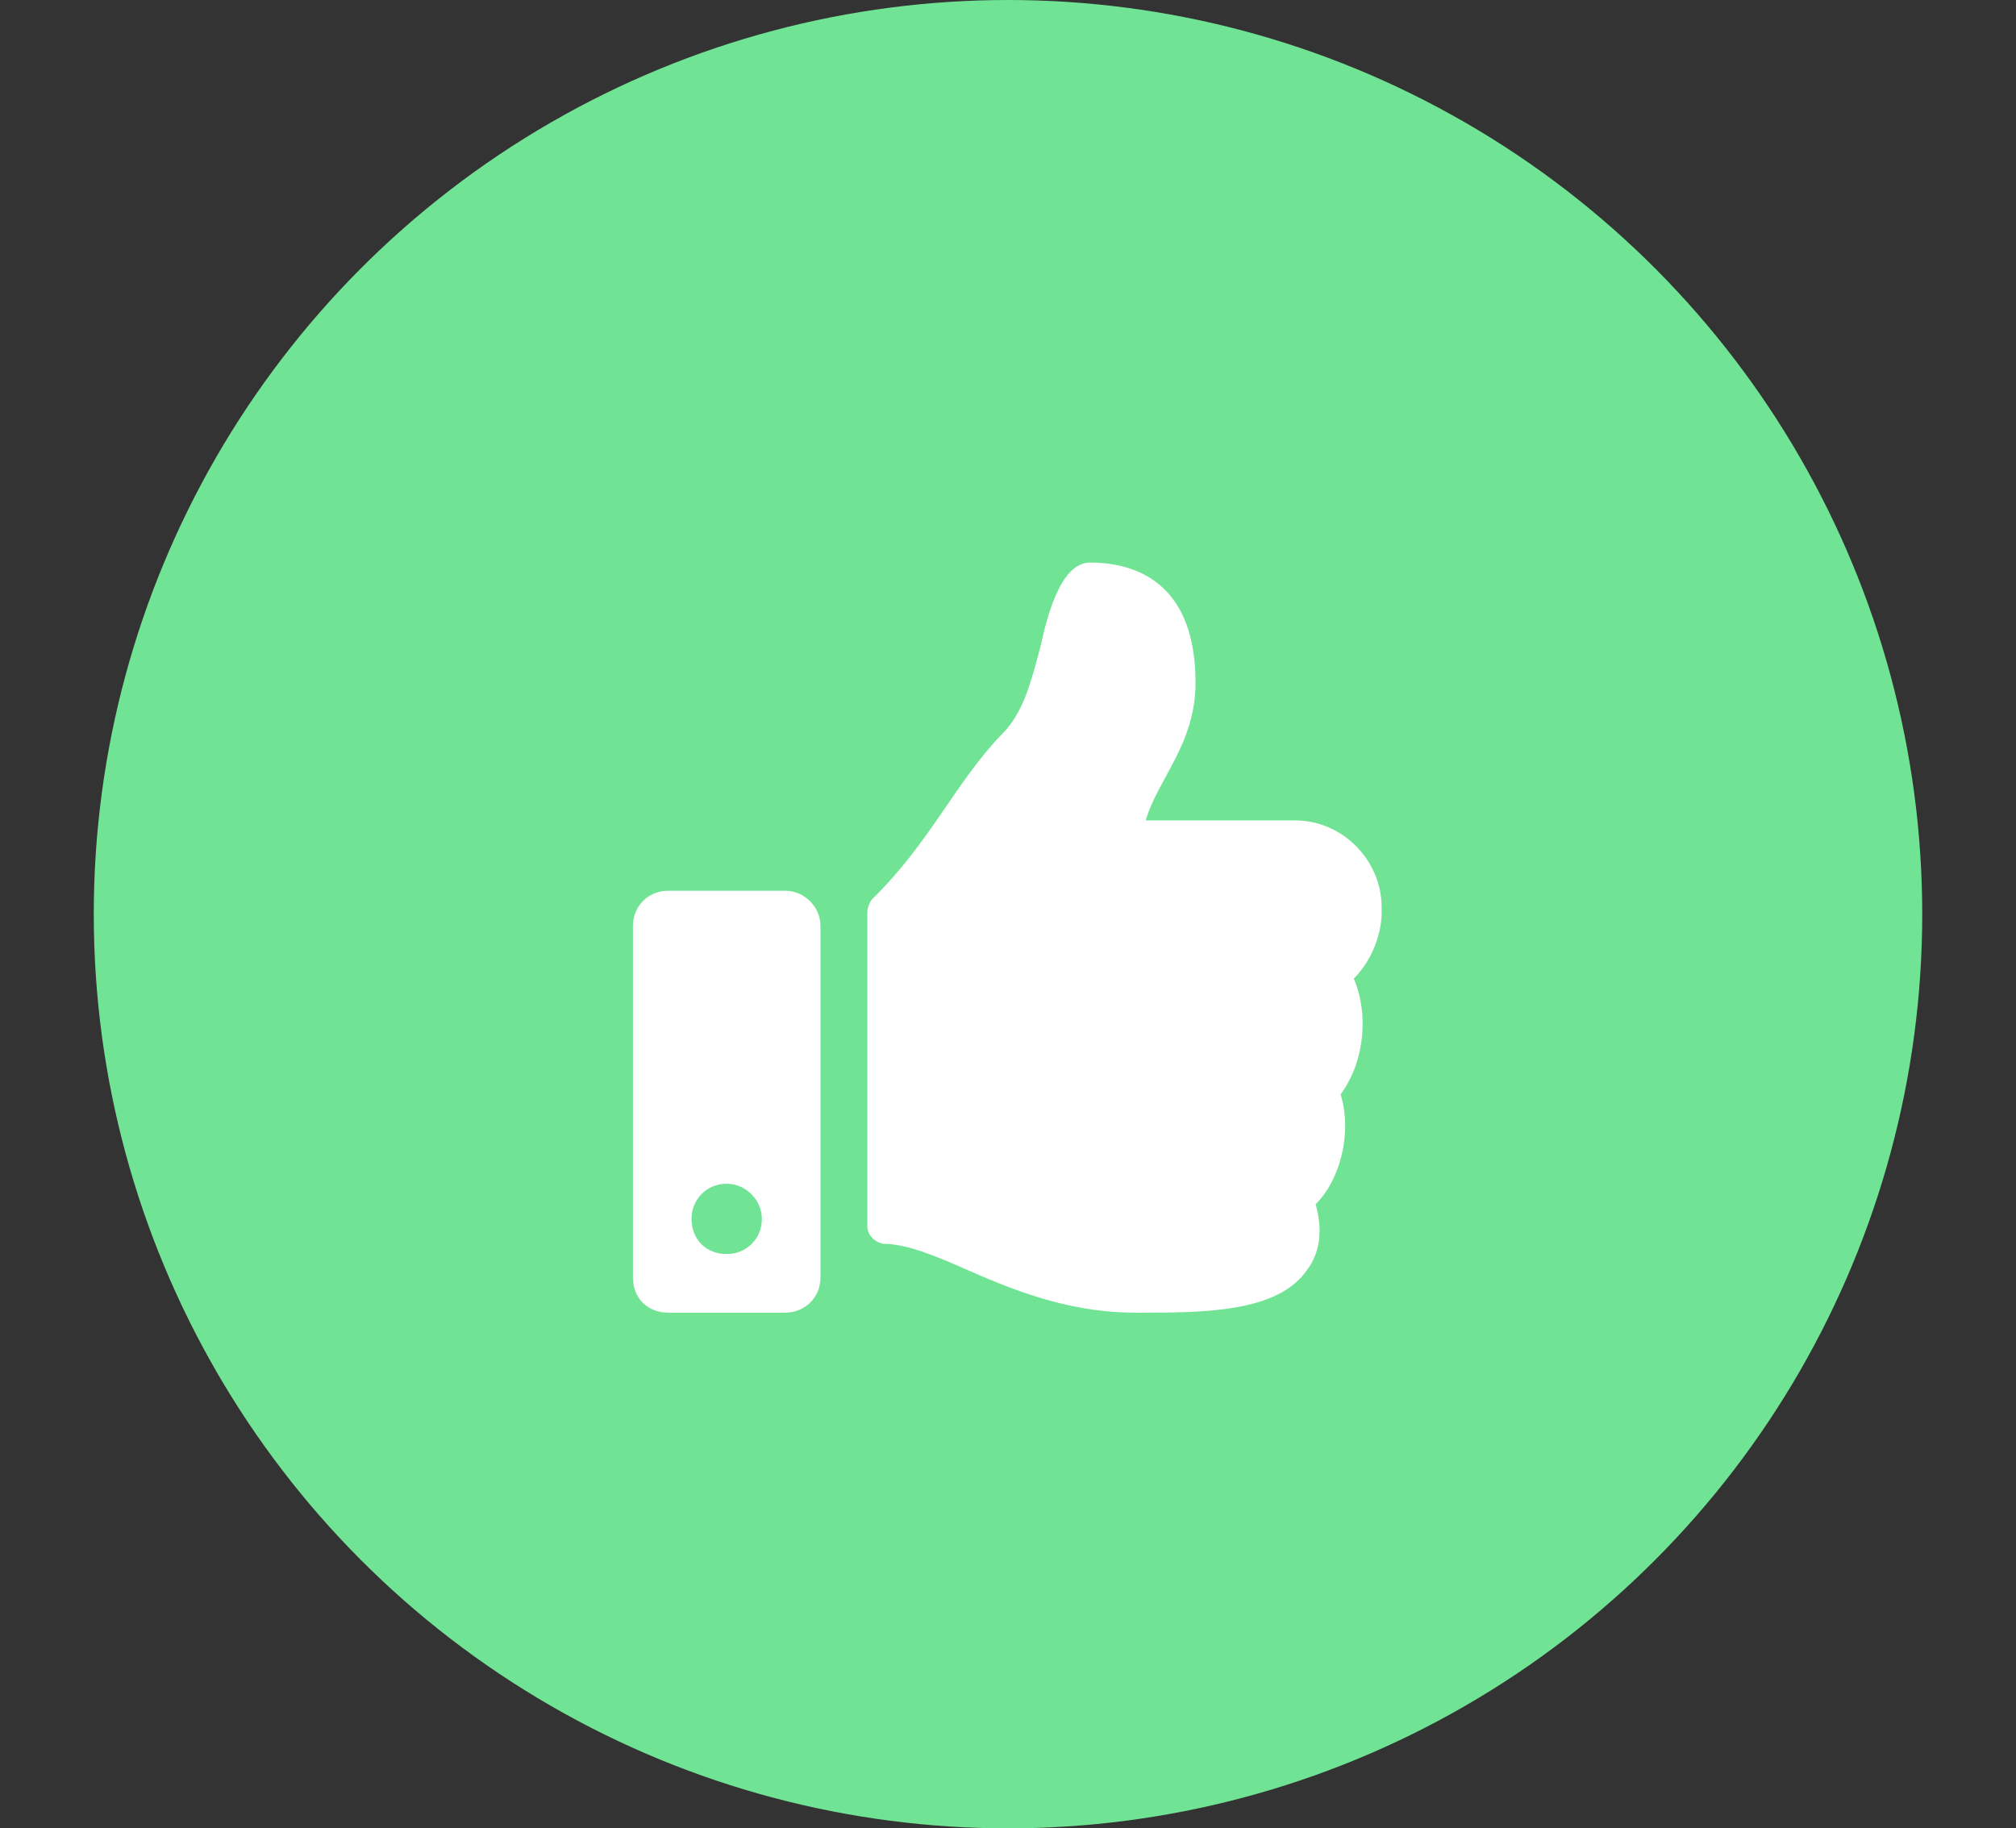 <?xml version="1.0" encoding="UTF-8"?>
<svg xmlns="http://www.w3.org/2000/svg" width="43" height="39" viewBox="0 0 43 39" fill="none">
  <rect x="0" y="0" width="43" height="39" fill="#333333" stroke="none"/>
  <circle cx="21.5" cy="19.5" r="19.5" fill="#70E494"></circle>
  <path d="M16.75 19C17.156 19 17.5 19.344 17.5 19.75V27.25C17.5 27.688 17.156 28 16.75 28H14.25C13.812 28 13.5 27.688 13.5 27.25V19.75C13.5 19.344 13.812 19 14.25 19H16.75ZM15.5 26.75C15.906 26.75 16.25 26.438 16.25 26C16.25 25.594 15.906 25.25 15.5 25.25C15.062 25.25 14.75 25.594 14.75 26C14.75 26.438 15.062 26.75 15.5 26.75ZM25.5 14.562C25.5 15.875 24.688 16.625 24.438 17.5H27.625C28.656 17.5 29.469 18.375 29.469 19.344C29.5 19.906 29.25 20.5 28.875 20.875C29.188 21.594 29.125 22.625 28.594 23.344C28.844 24.156 28.594 25.156 28.062 25.688C28.219 26.25 28.156 26.719 27.875 27.094C27.25 28 25.656 28 24.312 28H24.219C22.719 28 21.5 27.469 20.5 27.031C20 26.812 19.344 26.531 18.844 26.531C18.656 26.5 18.5 26.344 18.5 26.156V19.469C18.5 19.375 18.531 19.281 18.594 19.188C19.844 17.969 20.375 16.688 21.375 15.656C21.844 15.188 22 14.5 22.188 13.812C22.312 13.25 22.594 12 23.25 12C24 12 25.5 12.25 25.5 14.562Z" fill="white"></path>
</svg>
